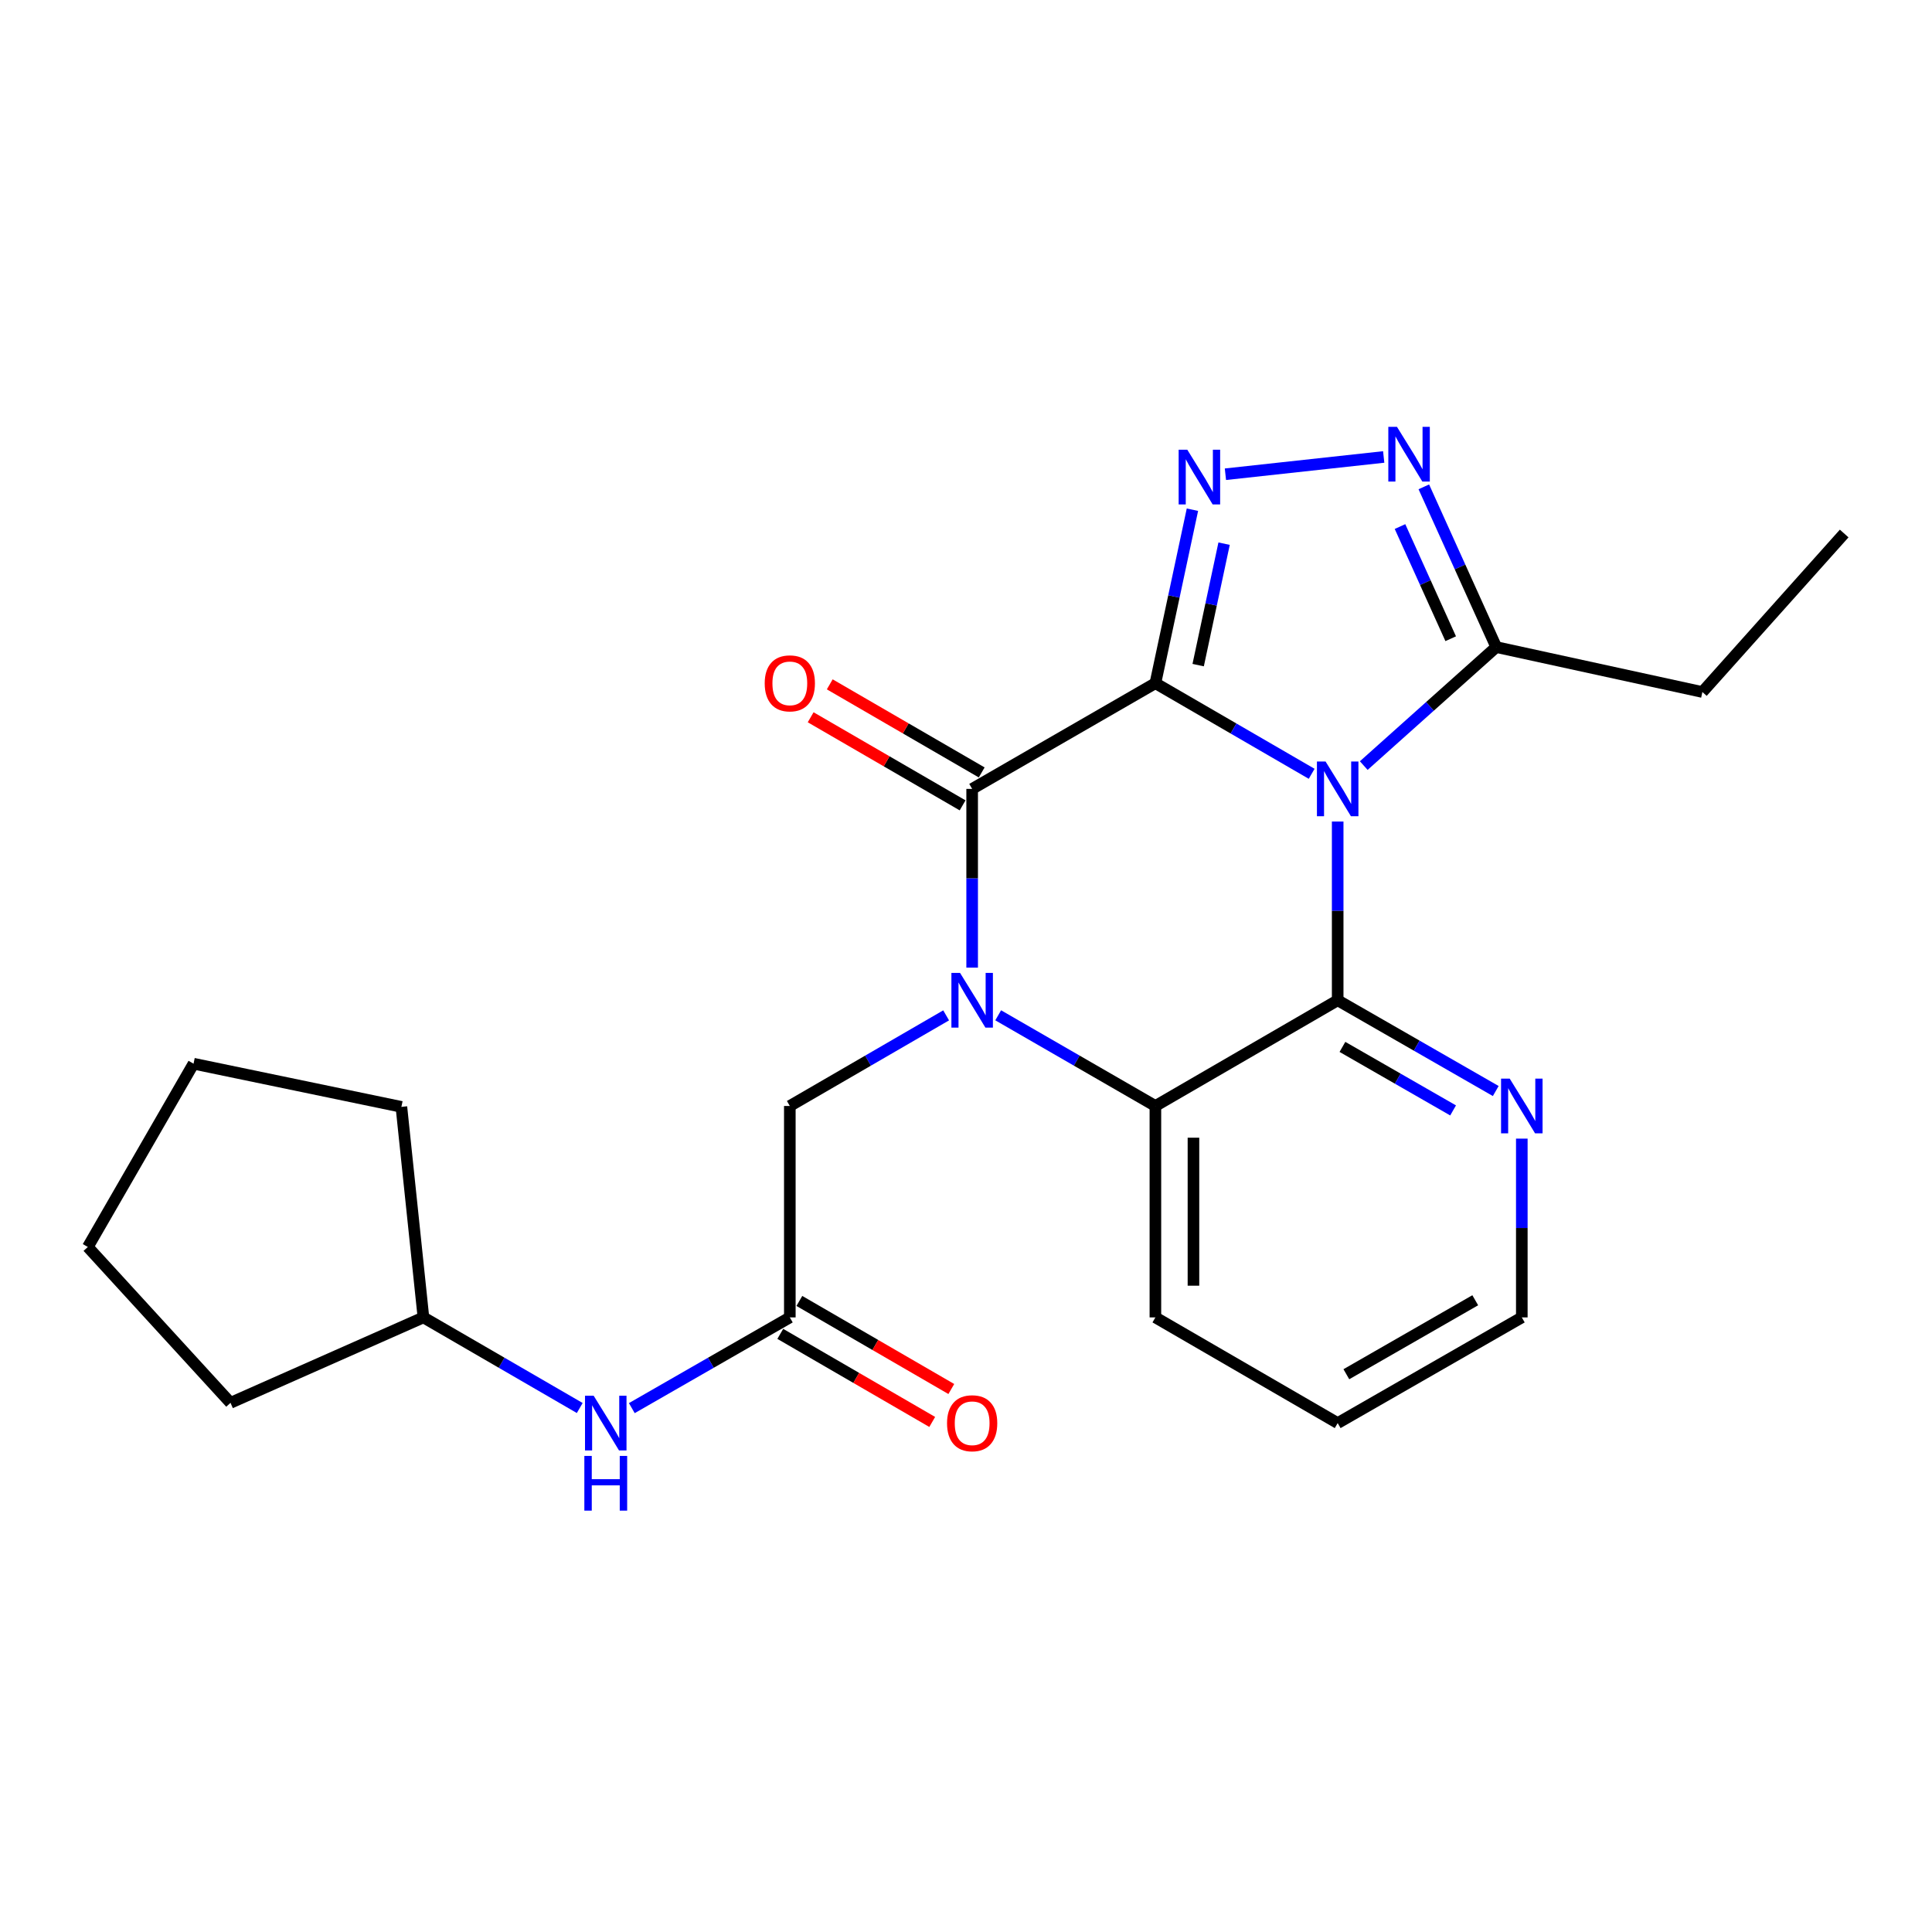 <?xml version='1.0' encoding='iso-8859-1'?>
<svg version='1.1' baseProfile='full'
              xmlns='http://www.w3.org/2000/svg'
                      xmlns:rdkit='http://www.rdkit.org/xml'
                      xmlns:xlink='http://www.w3.org/1999/xlink'
                  xml:space='preserve'
width='1000px' height='1000px' viewBox='0 0 1000 1000'>
<!-- END OF HEADER -->
<rect style='opacity:1.0;fill:#FFFFFF;stroke:none' width='1000' height='1000' x='0' y='0'> </rect>
<path class='bond-0' d='M 598.03,353.62 L 638.472,377.071' style='fill:none;fill-rule:evenodd;stroke:#000000;stroke-width:6px;stroke-linecap:butt;stroke-linejoin:miter;stroke-opacity:1' />
<path class='bond-0' d='M 638.472,377.071 L 678.915,400.522' style='fill:none;fill-rule:evenodd;stroke:#0000FF;stroke-width:6px;stroke-linecap:butt;stroke-linejoin:miter;stroke-opacity:1' />
<path class='bond-2' d='M 598.03,353.62 L 503.185,408.331' style='fill:none;fill-rule:evenodd;stroke:#000000;stroke-width:6px;stroke-linecap:butt;stroke-linejoin:miter;stroke-opacity:1' />
<path class='bond-4' d='M 598.03,353.62 L 607.615,308.72' style='fill:none;fill-rule:evenodd;stroke:#000000;stroke-width:6px;stroke-linecap:butt;stroke-linejoin:miter;stroke-opacity:1' />
<path class='bond-4' d='M 607.615,308.72 L 617.2,263.821' style='fill:none;fill-rule:evenodd;stroke:#0000FF;stroke-width:6px;stroke-linecap:butt;stroke-linejoin:miter;stroke-opacity:1' />
<path class='bond-4' d='M 620.171,344.263 L 626.881,312.833' style='fill:none;fill-rule:evenodd;stroke:#000000;stroke-width:6px;stroke-linecap:butt;stroke-linejoin:miter;stroke-opacity:1' />
<path class='bond-4' d='M 626.881,312.833 L 633.59,281.403' style='fill:none;fill-rule:evenodd;stroke:#0000FF;stroke-width:6px;stroke-linecap:butt;stroke-linejoin:miter;stroke-opacity:1' />
<path class='bond-3' d='M 692.382,425.227 L 692.382,471.485' style='fill:none;fill-rule:evenodd;stroke:#0000FF;stroke-width:6px;stroke-linecap:butt;stroke-linejoin:miter;stroke-opacity:1' />
<path class='bond-3' d='M 692.382,471.485 L 692.382,517.743' style='fill:none;fill-rule:evenodd;stroke:#000000;stroke-width:6px;stroke-linecap:butt;stroke-linejoin:miter;stroke-opacity:1' />
<path class='bond-7' d='M 705.875,396.264 L 740.164,365.595' style='fill:none;fill-rule:evenodd;stroke:#0000FF;stroke-width:6px;stroke-linecap:butt;stroke-linejoin:miter;stroke-opacity:1' />
<path class='bond-7' d='M 740.164,365.595 L 774.454,334.927' style='fill:none;fill-rule:evenodd;stroke:#000000;stroke-width:6px;stroke-linecap:butt;stroke-linejoin:miter;stroke-opacity:1' />
<path class='bond-1' d='M 503.185,500.848 L 503.185,454.59' style='fill:none;fill-rule:evenodd;stroke:#0000FF;stroke-width:6px;stroke-linecap:butt;stroke-linejoin:miter;stroke-opacity:1' />
<path class='bond-1' d='M 503.185,454.59 L 503.185,408.331' style='fill:none;fill-rule:evenodd;stroke:#000000;stroke-width:6px;stroke-linecap:butt;stroke-linejoin:miter;stroke-opacity:1' />
<path class='bond-5' d='M 516.662,525.518 L 557.346,548.986' style='fill:none;fill-rule:evenodd;stroke:#0000FF;stroke-width:6px;stroke-linecap:butt;stroke-linejoin:miter;stroke-opacity:1' />
<path class='bond-5' d='M 557.346,548.986 L 598.03,572.454' style='fill:none;fill-rule:evenodd;stroke:#000000;stroke-width:6px;stroke-linecap:butt;stroke-linejoin:miter;stroke-opacity:1' />
<path class='bond-8' d='M 489.718,525.55 L 449.264,549.002' style='fill:none;fill-rule:evenodd;stroke:#0000FF;stroke-width:6px;stroke-linecap:butt;stroke-linejoin:miter;stroke-opacity:1' />
<path class='bond-8' d='M 449.264,549.002 L 408.811,572.454' style='fill:none;fill-rule:evenodd;stroke:#000000;stroke-width:6px;stroke-linecap:butt;stroke-linejoin:miter;stroke-opacity:1' />
<path class='bond-11' d='M 508.125,399.81 L 468.802,377.013' style='fill:none;fill-rule:evenodd;stroke:#000000;stroke-width:6px;stroke-linecap:butt;stroke-linejoin:miter;stroke-opacity:1' />
<path class='bond-11' d='M 468.802,377.013 L 429.478,354.216' style='fill:none;fill-rule:evenodd;stroke:#FF0000;stroke-width:6px;stroke-linecap:butt;stroke-linejoin:miter;stroke-opacity:1' />
<path class='bond-11' d='M 498.245,416.853 L 458.921,394.056' style='fill:none;fill-rule:evenodd;stroke:#000000;stroke-width:6px;stroke-linecap:butt;stroke-linejoin:miter;stroke-opacity:1' />
<path class='bond-11' d='M 458.921,394.056 L 419.598,371.259' style='fill:none;fill-rule:evenodd;stroke:#FF0000;stroke-width:6px;stroke-linecap:butt;stroke-linejoin:miter;stroke-opacity:1' />
<path class='bond-10' d='M 692.382,517.743 L 733.29,541.227' style='fill:none;fill-rule:evenodd;stroke:#000000;stroke-width:6px;stroke-linecap:butt;stroke-linejoin:miter;stroke-opacity:1' />
<path class='bond-10' d='M 733.29,541.227 L 774.199,564.712' style='fill:none;fill-rule:evenodd;stroke:#0000FF;stroke-width:6px;stroke-linecap:butt;stroke-linejoin:miter;stroke-opacity:1' />
<path class='bond-10' d='M 694.846,541.873 L 723.482,558.312' style='fill:none;fill-rule:evenodd;stroke:#000000;stroke-width:6px;stroke-linecap:butt;stroke-linejoin:miter;stroke-opacity:1' />
<path class='bond-10' d='M 723.482,558.312 L 752.118,574.751' style='fill:none;fill-rule:evenodd;stroke:#0000FF;stroke-width:6px;stroke-linecap:butt;stroke-linejoin:miter;stroke-opacity:1' />
<path class='bond-25' d='M 692.382,517.743 L 598.03,572.454' style='fill:none;fill-rule:evenodd;stroke:#000000;stroke-width:6px;stroke-linecap:butt;stroke-linejoin:miter;stroke-opacity:1' />
<path class='bond-6' d='M 634.274,245.464 L 716.2,236.524' style='fill:none;fill-rule:evenodd;stroke:#0000FF;stroke-width:6px;stroke-linecap:butt;stroke-linejoin:miter;stroke-opacity:1' />
<path class='bond-14' d='M 598.03,572.454 L 598.03,681.888' style='fill:none;fill-rule:evenodd;stroke:#000000;stroke-width:6px;stroke-linecap:butt;stroke-linejoin:miter;stroke-opacity:1' />
<path class='bond-14' d='M 617.73,588.87 L 617.73,665.473' style='fill:none;fill-rule:evenodd;stroke:#000000;stroke-width:6px;stroke-linecap:butt;stroke-linejoin:miter;stroke-opacity:1' />
<path class='bond-24' d='M 736.968,251.99 L 755.711,293.459' style='fill:none;fill-rule:evenodd;stroke:#0000FF;stroke-width:6px;stroke-linecap:butt;stroke-linejoin:miter;stroke-opacity:1' />
<path class='bond-24' d='M 755.711,293.459 L 774.454,334.927' style='fill:none;fill-rule:evenodd;stroke:#000000;stroke-width:6px;stroke-linecap:butt;stroke-linejoin:miter;stroke-opacity:1' />
<path class='bond-24' d='M 724.64,272.545 L 737.76,301.572' style='fill:none;fill-rule:evenodd;stroke:#0000FF;stroke-width:6px;stroke-linecap:butt;stroke-linejoin:miter;stroke-opacity:1' />
<path class='bond-24' d='M 737.76,301.572 L 750.88,330.6' style='fill:none;fill-rule:evenodd;stroke:#000000;stroke-width:6px;stroke-linecap:butt;stroke-linejoin:miter;stroke-opacity:1' />
<path class='bond-16' d='M 774.454,334.927 L 881.152,358.184' style='fill:none;fill-rule:evenodd;stroke:#000000;stroke-width:6px;stroke-linecap:butt;stroke-linejoin:miter;stroke-opacity:1' />
<path class='bond-9' d='M 408.811,572.454 L 408.811,681.888' style='fill:none;fill-rule:evenodd;stroke:#000000;stroke-width:6px;stroke-linecap:butt;stroke-linejoin:miter;stroke-opacity:1' />
<path class='bond-12' d='M 408.811,681.888 L 367.918,705.367' style='fill:none;fill-rule:evenodd;stroke:#000000;stroke-width:6px;stroke-linecap:butt;stroke-linejoin:miter;stroke-opacity:1' />
<path class='bond-12' d='M 367.918,705.367 L 327.026,728.845' style='fill:none;fill-rule:evenodd;stroke:#0000FF;stroke-width:6px;stroke-linecap:butt;stroke-linejoin:miter;stroke-opacity:1' />
<path class='bond-13' d='M 403.871,690.41 L 443.195,713.203' style='fill:none;fill-rule:evenodd;stroke:#000000;stroke-width:6px;stroke-linecap:butt;stroke-linejoin:miter;stroke-opacity:1' />
<path class='bond-13' d='M 443.195,713.203 L 482.518,735.995' style='fill:none;fill-rule:evenodd;stroke:#FF0000;stroke-width:6px;stroke-linecap:butt;stroke-linejoin:miter;stroke-opacity:1' />
<path class='bond-13' d='M 413.75,673.366 L 453.074,696.159' style='fill:none;fill-rule:evenodd;stroke:#000000;stroke-width:6px;stroke-linecap:butt;stroke-linejoin:miter;stroke-opacity:1' />
<path class='bond-13' d='M 453.074,696.159 L 492.397,718.951' style='fill:none;fill-rule:evenodd;stroke:#FF0000;stroke-width:6px;stroke-linecap:butt;stroke-linejoin:miter;stroke-opacity:1' />
<path class='bond-17' d='M 787.686,589.35 L 787.686,635.619' style='fill:none;fill-rule:evenodd;stroke:#0000FF;stroke-width:6px;stroke-linecap:butt;stroke-linejoin:miter;stroke-opacity:1' />
<path class='bond-17' d='M 787.686,635.619 L 787.686,681.888' style='fill:none;fill-rule:evenodd;stroke:#000000;stroke-width:6px;stroke-linecap:butt;stroke-linejoin:miter;stroke-opacity:1' />
<path class='bond-15' d='M 300.072,728.783 L 259.619,705.336' style='fill:none;fill-rule:evenodd;stroke:#0000FF;stroke-width:6px;stroke-linecap:butt;stroke-linejoin:miter;stroke-opacity:1' />
<path class='bond-15' d='M 259.619,705.336 L 219.165,681.888' style='fill:none;fill-rule:evenodd;stroke:#000000;stroke-width:6px;stroke-linecap:butt;stroke-linejoin:miter;stroke-opacity:1' />
<path class='bond-20' d='M 598.03,681.888 L 692.382,736.589' style='fill:none;fill-rule:evenodd;stroke:#000000;stroke-width:6px;stroke-linecap:butt;stroke-linejoin:miter;stroke-opacity:1' />
<path class='bond-18' d='M 219.165,681.888 L 119.308,726.104' style='fill:none;fill-rule:evenodd;stroke:#000000;stroke-width:6px;stroke-linecap:butt;stroke-linejoin:miter;stroke-opacity:1' />
<path class='bond-19' d='M 219.165,681.888 L 207.761,572.914' style='fill:none;fill-rule:evenodd;stroke:#000000;stroke-width:6px;stroke-linecap:butt;stroke-linejoin:miter;stroke-opacity:1' />
<path class='bond-21' d='M 881.152,358.184 L 954.545,276.144' style='fill:none;fill-rule:evenodd;stroke:#000000;stroke-width:6px;stroke-linecap:butt;stroke-linejoin:miter;stroke-opacity:1' />
<path class='bond-26' d='M 787.686,681.888 L 692.382,736.589' style='fill:none;fill-rule:evenodd;stroke:#000000;stroke-width:6px;stroke-linecap:butt;stroke-linejoin:miter;stroke-opacity:1' />
<path class='bond-26' d='M 763.584,673.007 L 696.871,711.298' style='fill:none;fill-rule:evenodd;stroke:#000000;stroke-width:6px;stroke-linecap:butt;stroke-linejoin:miter;stroke-opacity:1' />
<path class='bond-22' d='M 119.308,726.104 L 45.455,645.432' style='fill:none;fill-rule:evenodd;stroke:#000000;stroke-width:6px;stroke-linecap:butt;stroke-linejoin:miter;stroke-opacity:1' />
<path class='bond-23' d='M 207.761,572.914 L 100.177,550.566' style='fill:none;fill-rule:evenodd;stroke:#000000;stroke-width:6px;stroke-linecap:butt;stroke-linejoin:miter;stroke-opacity:1' />
<path class='bond-27' d='M 45.455,645.432 L 100.177,550.566' style='fill:none;fill-rule:evenodd;stroke:#000000;stroke-width:6px;stroke-linecap:butt;stroke-linejoin:miter;stroke-opacity:1' />
<path  class='atom-1' d='M 686.122 394.171
L 695.402 409.171
Q 696.322 410.651, 697.802 413.331
Q 699.282 416.011, 699.362 416.171
L 699.362 394.171
L 703.122 394.171
L 703.122 422.491
L 699.242 422.491
L 689.282 406.091
Q 688.122 404.171, 686.882 401.971
Q 685.682 399.771, 685.322 399.091
L 685.322 422.491
L 681.642 422.491
L 681.642 394.171
L 686.122 394.171
' fill='#0000FF'/>
<path  class='atom-2' d='M 496.925 503.583
L 506.205 518.583
Q 507.125 520.063, 508.605 522.743
Q 510.085 525.423, 510.165 525.583
L 510.165 503.583
L 513.925 503.583
L 513.925 531.903
L 510.045 531.903
L 500.085 515.503
Q 498.925 513.583, 497.685 511.383
Q 496.485 509.183, 496.125 508.503
L 496.125 531.903
L 492.445 531.903
L 492.445 503.583
L 496.925 503.583
' fill='#0000FF'/>
<path  class='atom-5' d='M 614.545 232.773
L 623.825 247.773
Q 624.745 249.253, 626.225 251.933
Q 627.705 254.613, 627.785 254.773
L 627.785 232.773
L 631.545 232.773
L 631.545 261.093
L 627.665 261.093
L 617.705 244.693
Q 616.545 242.773, 615.305 240.573
Q 614.105 238.373, 613.745 237.693
L 613.745 261.093
L 610.065 261.093
L 610.065 232.773
L 614.545 232.773
' fill='#0000FF'/>
<path  class='atom-7' d='M 723.07 220.931
L 732.35 235.931
Q 733.27 237.411, 734.75 240.091
Q 736.23 242.771, 736.31 242.931
L 736.31 220.931
L 740.07 220.931
L 740.07 249.251
L 736.19 249.251
L 726.23 232.851
Q 725.07 230.931, 723.83 228.731
Q 722.63 226.531, 722.27 225.851
L 722.27 249.251
L 718.59 249.251
L 718.59 220.931
L 723.07 220.931
' fill='#0000FF'/>
<path  class='atom-11' d='M 781.426 558.294
L 790.706 573.294
Q 791.626 574.774, 793.106 577.454
Q 794.586 580.134, 794.666 580.294
L 794.666 558.294
L 798.426 558.294
L 798.426 586.614
L 794.546 586.614
L 784.586 570.214
Q 783.426 568.294, 782.186 566.094
Q 780.986 563.894, 780.626 563.214
L 780.626 586.614
L 776.946 586.614
L 776.946 558.294
L 781.426 558.294
' fill='#0000FF'/>
<path  class='atom-12' d='M 395.811 353.7
Q 395.811 346.9, 399.171 343.1
Q 402.531 339.3, 408.811 339.3
Q 415.091 339.3, 418.451 343.1
Q 421.811 346.9, 421.811 353.7
Q 421.811 360.58, 418.411 364.5
Q 415.011 368.38, 408.811 368.38
Q 402.571 368.38, 399.171 364.5
Q 395.811 360.62, 395.811 353.7
M 408.811 365.18
Q 413.131 365.18, 415.451 362.3
Q 417.811 359.38, 417.811 353.7
Q 417.811 348.14, 415.451 345.34
Q 413.131 342.5, 408.811 342.5
Q 404.491 342.5, 402.131 345.3
Q 399.811 348.1, 399.811 353.7
Q 399.811 359.42, 402.131 362.3
Q 404.491 365.18, 408.811 365.18
' fill='#FF0000'/>
<path  class='atom-13' d='M 307.279 722.429
L 316.559 737.429
Q 317.479 738.909, 318.959 741.589
Q 320.439 744.269, 320.519 744.429
L 320.519 722.429
L 324.279 722.429
L 324.279 750.749
L 320.399 750.749
L 310.439 734.349
Q 309.279 732.429, 308.039 730.229
Q 306.839 728.029, 306.479 727.349
L 306.479 750.749
L 302.799 750.749
L 302.799 722.429
L 307.279 722.429
' fill='#0000FF'/>
<path  class='atom-13' d='M 302.459 753.581
L 306.299 753.581
L 306.299 765.621
L 320.779 765.621
L 320.779 753.581
L 324.619 753.581
L 324.619 781.901
L 320.779 781.901
L 320.779 768.821
L 306.299 768.821
L 306.299 781.901
L 302.459 781.901
L 302.459 753.581
' fill='#0000FF'/>
<path  class='atom-14' d='M 490.185 736.669
Q 490.185 729.869, 493.545 726.069
Q 496.905 722.269, 503.185 722.269
Q 509.465 722.269, 512.825 726.069
Q 516.185 729.869, 516.185 736.669
Q 516.185 743.549, 512.785 747.469
Q 509.385 751.349, 503.185 751.349
Q 496.945 751.349, 493.545 747.469
Q 490.185 743.589, 490.185 736.669
M 503.185 748.149
Q 507.505 748.149, 509.825 745.269
Q 512.185 742.349, 512.185 736.669
Q 512.185 731.109, 509.825 728.309
Q 507.505 725.469, 503.185 725.469
Q 498.865 725.469, 496.505 728.269
Q 494.185 731.069, 494.185 736.669
Q 494.185 742.389, 496.505 745.269
Q 498.865 748.149, 503.185 748.149
' fill='#FF0000'/>
</svg>
